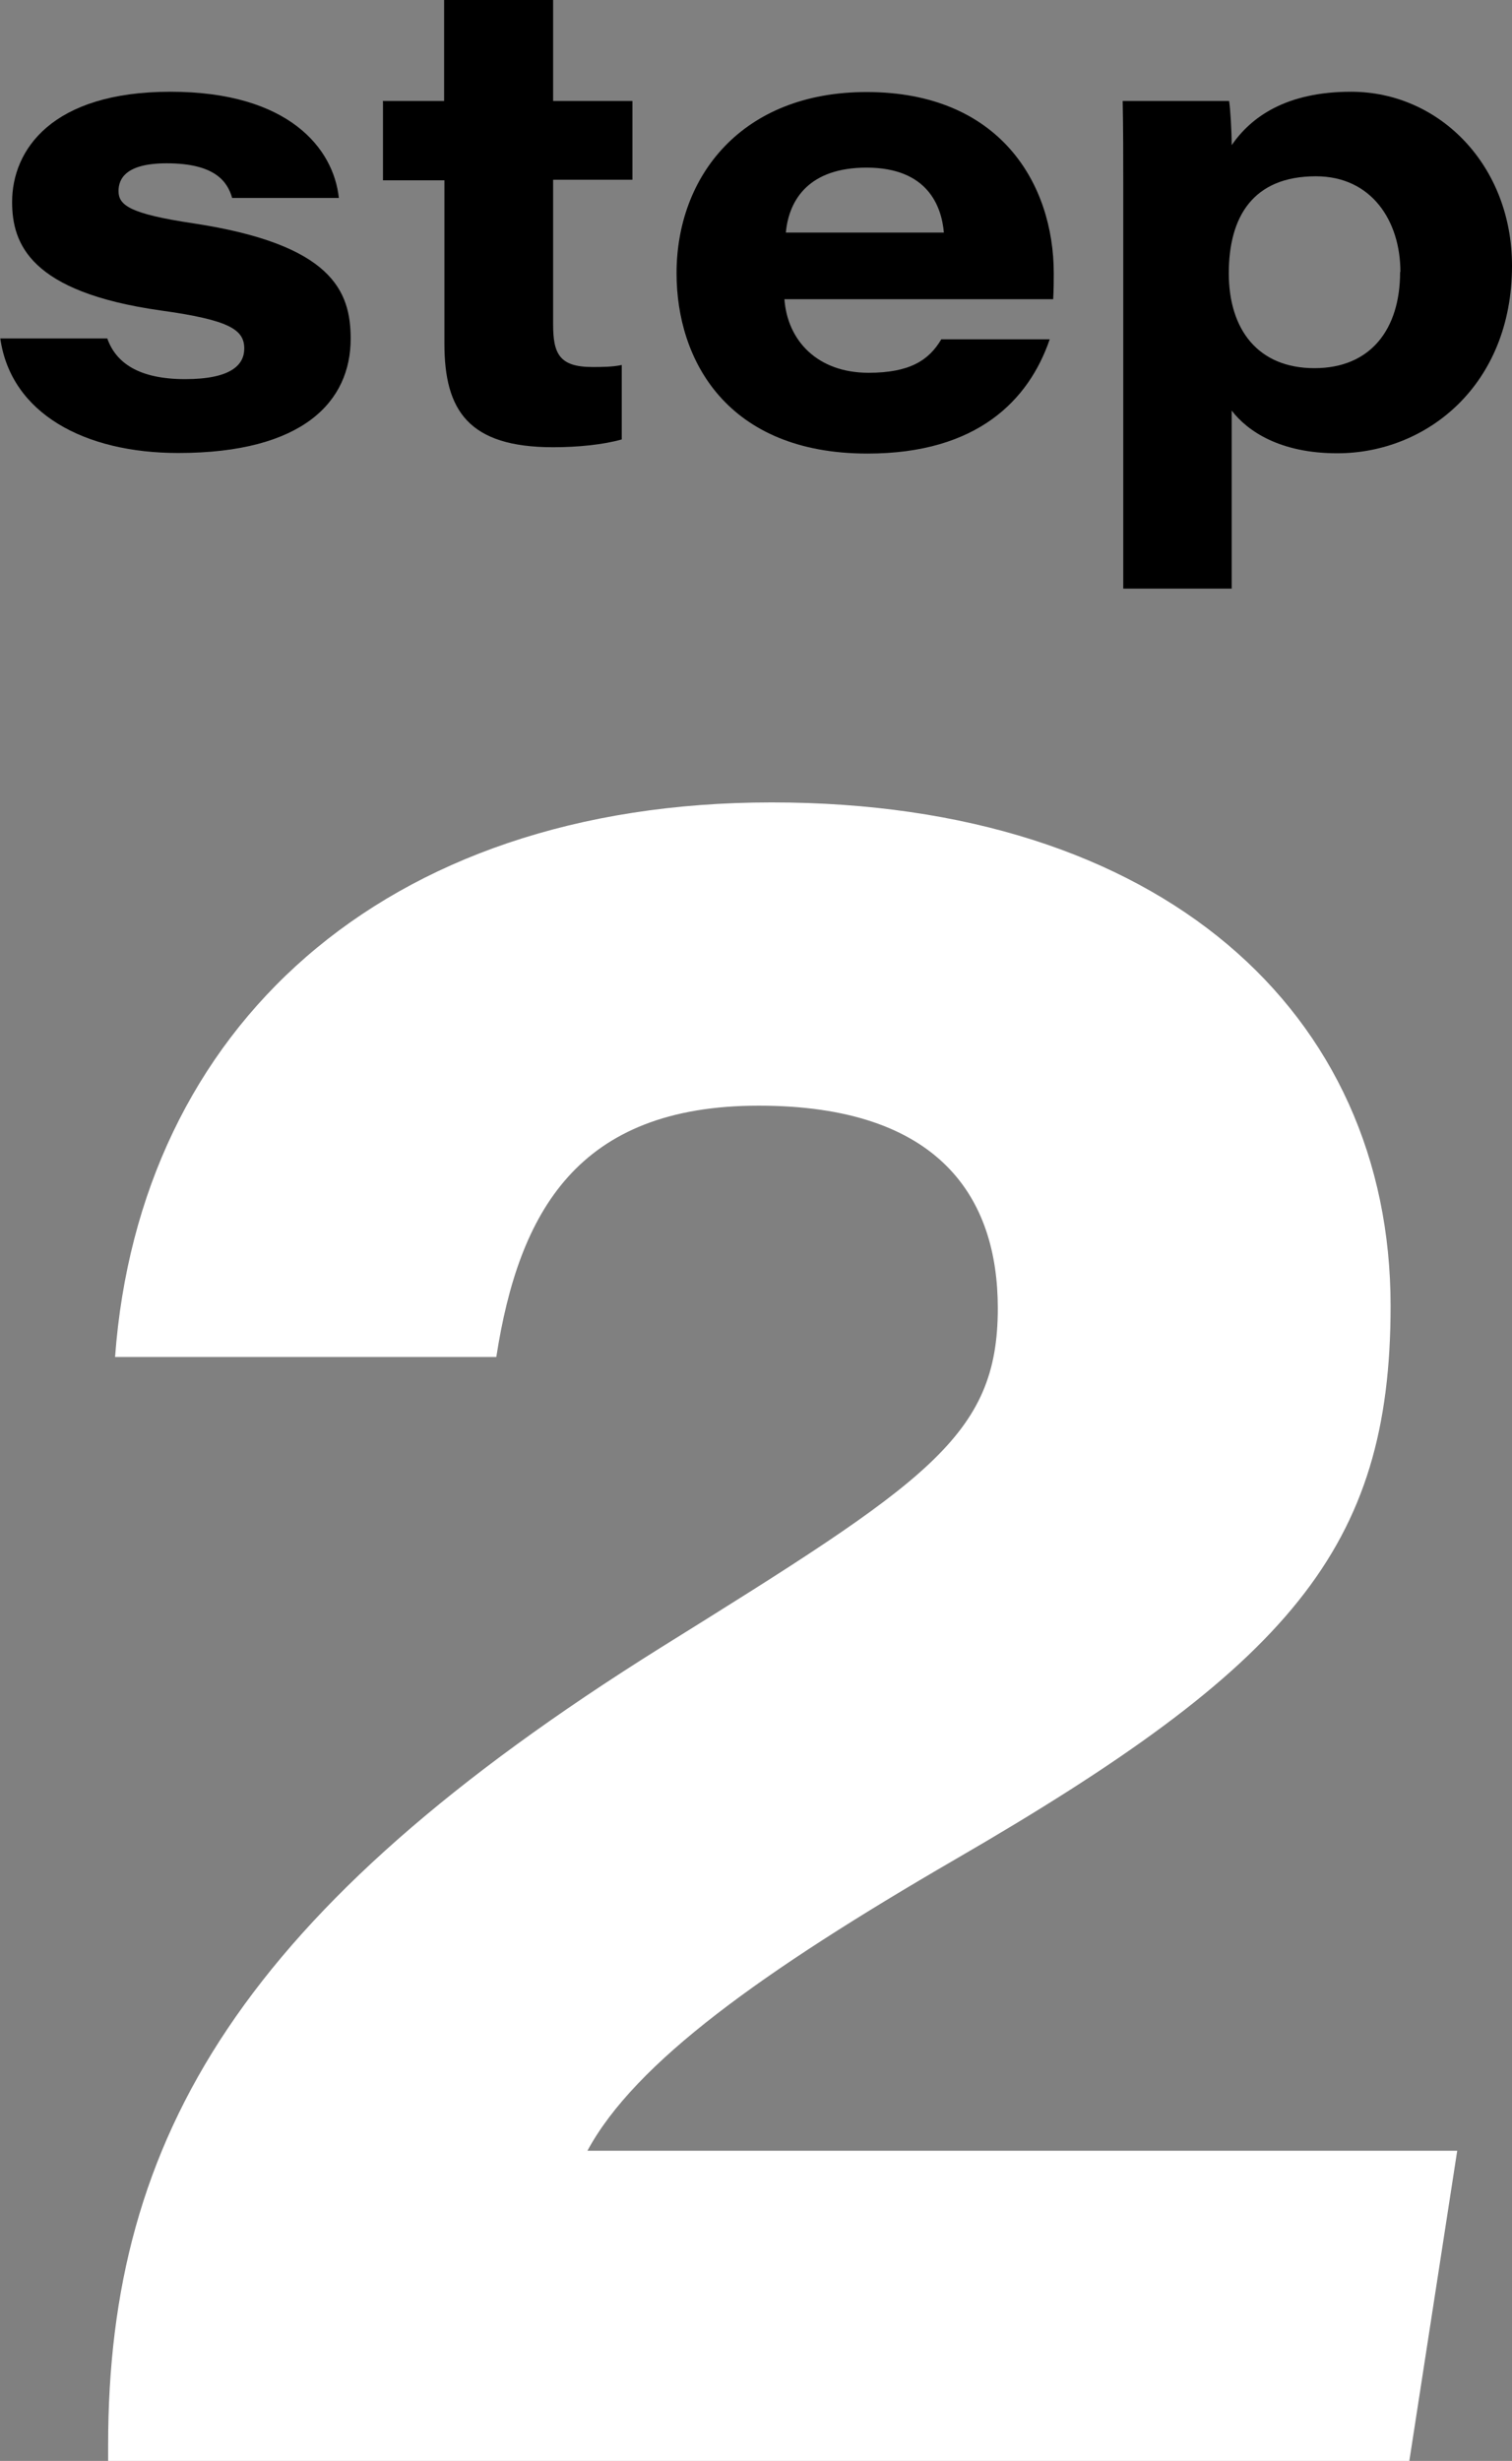 <?xml version="1.0" encoding="UTF-8"?>
<svg id="_レイヤー_1" data-name="レイヤー 1" xmlns="http://www.w3.org/2000/svg" viewBox="0 0 52.43 85.29">
  <rect x="0" y="0" width="52.43" height="85.29" fill="#808080" stroke="none"/>
  <defs>
    <style>
      .cls-1 {
        fill: #fff;
      }
    </style>
  </defs>
  <path d="m3.72,11.73c.3.85,1.1,1.41,2.7,1.41s2.05-.5,2.05-1.06c0-.66-.52-.99-2.9-1.32C1.04,10.12.42,8.45.42,7c0-1.8,1.37-3.82,5.49-3.82s5.66,1.98,5.84,3.68h-3.7c-.16-.56-.59-1.2-2.27-1.2-1.42,0-1.67.54-1.67.96,0,.49.38.79,2.59,1.12,4.82.73,5.46,2.35,5.46,4,0,2.17-1.64,3.96-5.98,3.96-3.25,0-5.8-1.37-6.17-3.97h3.72Z"/>
  <path d="m13.27,3.5h2.13V0h3.78v3.5h2.75v2.73h-2.75v5.01c0,1.01.21,1.48,1.36,1.48.32,0,.69,0,1.02-.07v2.58c-.64.18-1.51.27-2.38.27-2.93,0-3.77-1.27-3.77-3.59v-5.66h-2.13v-2.73Z"/>
  <path d="m27.2,10.36c.1,1.44,1.14,2.56,2.92,2.56,1.42,0,2.09-.43,2.52-1.16h3.76c-.72,2.1-2.5,3.96-6.32,3.96-4.86,0-6.62-3.23-6.62-6.25,0-3.35,2.25-6.28,6.59-6.28,4.62,0,6.49,3.18,6.49,6.28,0,.3,0,.52-.02.9h-9.32Zm5.53-2.3c-.08-.91-.56-2.25-2.68-2.25-1.97,0-2.69,1.08-2.8,2.25h5.48Z"/>
  <path d="m42.71,14.23v6.17h-3.76V6.42c0-.97,0-1.95-.02-2.92h3.69c.04.23.09,1.03.09,1.53.67-.97,1.88-1.85,4.14-1.85,3.07,0,5.58,2.56,5.58,6.03,0,4.14-2.96,6.5-6.06,6.5-1.96,0-3.1-.75-3.66-1.48Zm5.85-4.81c0-1.75-.99-3.31-2.93-3.31-2.18,0-3.02,1.4-3.02,3.36s1.02,3.29,2.97,3.29,2.97-1.35,2.97-3.33Z"/>
  <path class="cls-1" d="m3.75,85.29v-.56c0-10.7,4.67-18.56,19.15-27.62,9.25-5.76,11.7-7.32,11.7-11.77,0-3.82-2.01-7.02-8.29-7.02s-8.32,3.68-9.1,8.71H3.99c.84-11.36,9.25-19.22,22.77-19.22s21.46,7.3,21.46,17.45c0,8.41-3.5,12.47-15.11,19.19-6.67,3.87-11.09,7.03-12.74,10.09h30.16l-1.66,10.75H3.75Z"/>
</svg>